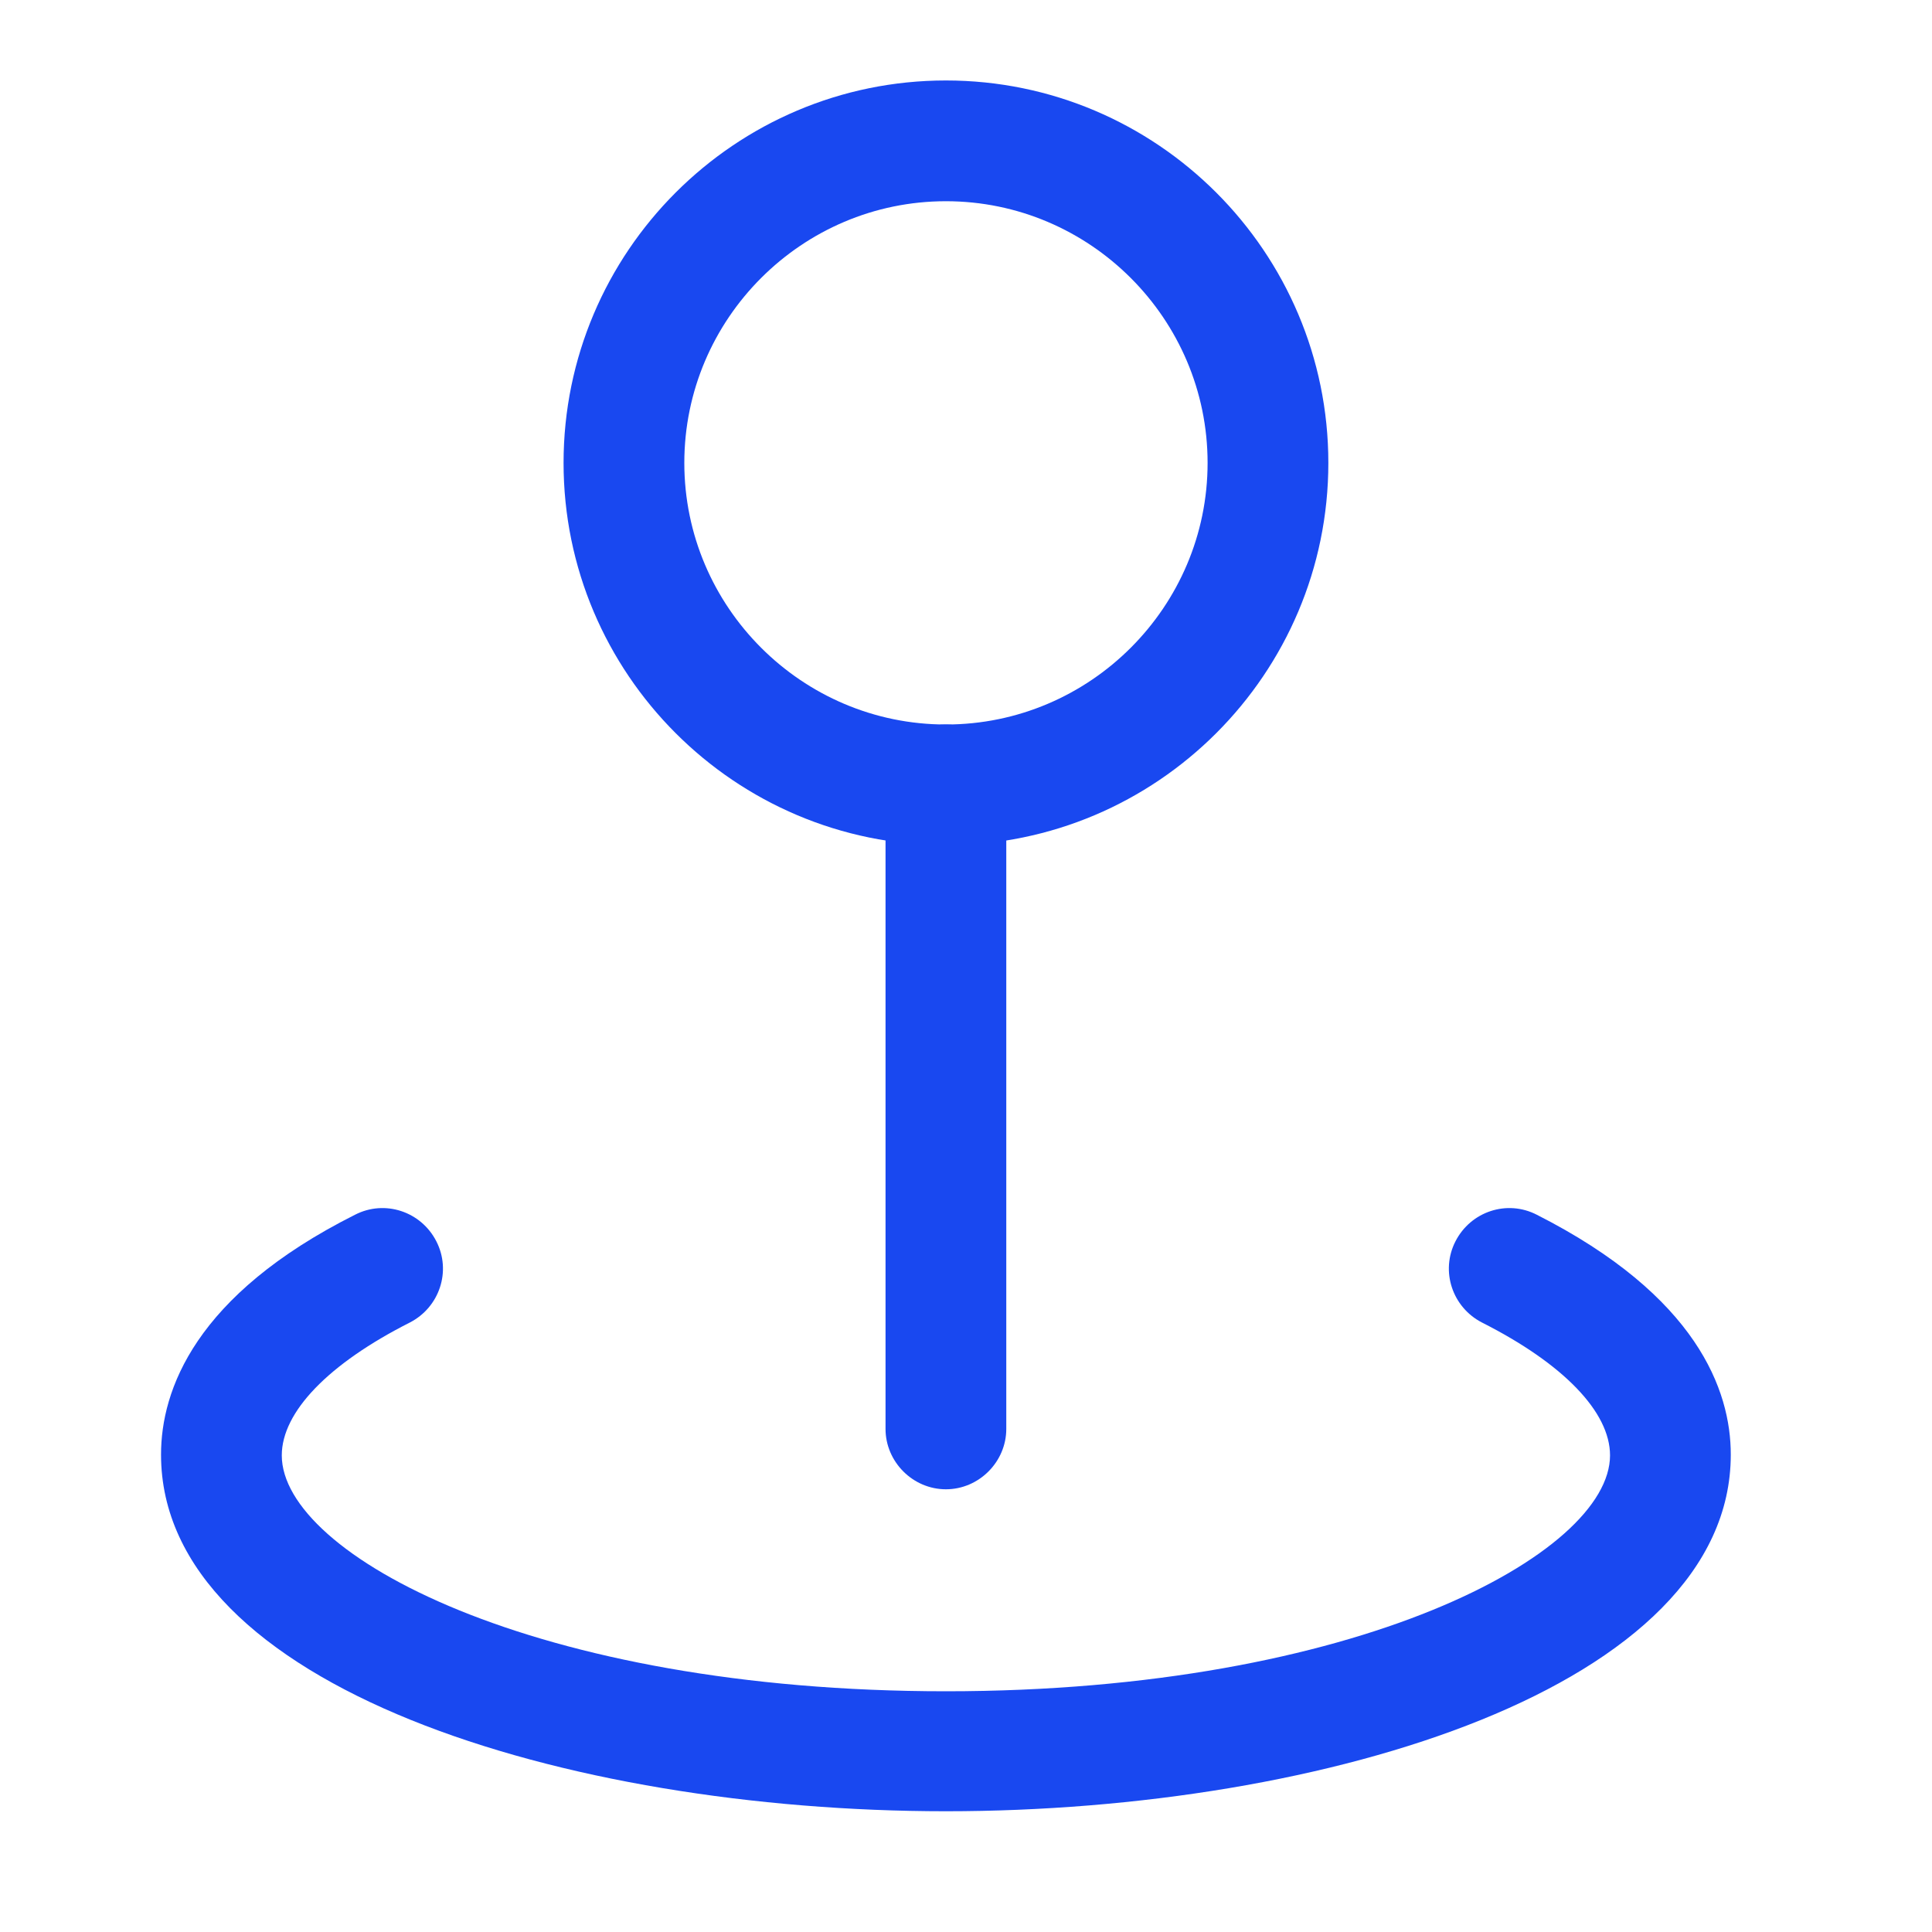 <svg width="20" height="20" viewBox="0 0 20 20" fill="none" xmlns="http://www.w3.org/2000/svg">
<g clip-path="url(#clip0_60_1680)">
<path d="M9.792 8.75C7.609 8.75 5.834 6.975 5.834 4.792C5.834 2.608 7.609 0.833 9.792 0.833C11.976 0.833 13.751 2.608 13.751 4.792C13.751 6.975 11.976 8.75 9.792 8.75ZM9.792 2.083C8.301 2.083 7.084 3.3 7.084 4.792C7.084 6.283 8.301 7.5 9.792 7.5C11.284 7.5 12.501 6.283 12.501 4.792C12.501 3.3 11.284 2.083 9.792 2.083Z" fill="#1948F0"/>
<path d="M9.792 18.75C5.85 18.75 1.667 17.458 1.667 15.058C1.667 14.392 2.017 13.408 3.675 12.575C3.984 12.416 4.359 12.541 4.517 12.85C4.675 13.158 4.55 13.533 4.242 13.691C3.4 14.117 2.917 14.617 2.917 15.066C2.917 16.091 5.534 17.508 9.792 17.508C14.05 17.508 16.667 16.083 16.667 15.066C16.667 14.617 16.184 14.117 15.342 13.691C15.034 13.533 14.909 13.158 15.067 12.85C15.225 12.541 15.6 12.416 15.909 12.575C17.567 13.416 17.917 14.392 17.917 15.058C17.917 17.458 13.734 18.75 9.792 18.75Z" fill="#1948F0"/>
<path d="M9.792 15.417C9.45 15.417 9.167 15.133 9.167 14.792V8.125C9.167 7.783 9.45 7.5 9.792 7.5C10.134 7.5 10.417 7.783 10.417 8.125V14.792C10.417 15.133 10.134 15.417 9.792 15.417Z" fill="#1948F0"/>
</g>
<defs>
<clipPath id="clip0_60_1680">
<rect width="16.25" height="17.917" fill="white" transform="translate(1.667 0.833)"/>
</clipPath>
</defs>
</svg>
